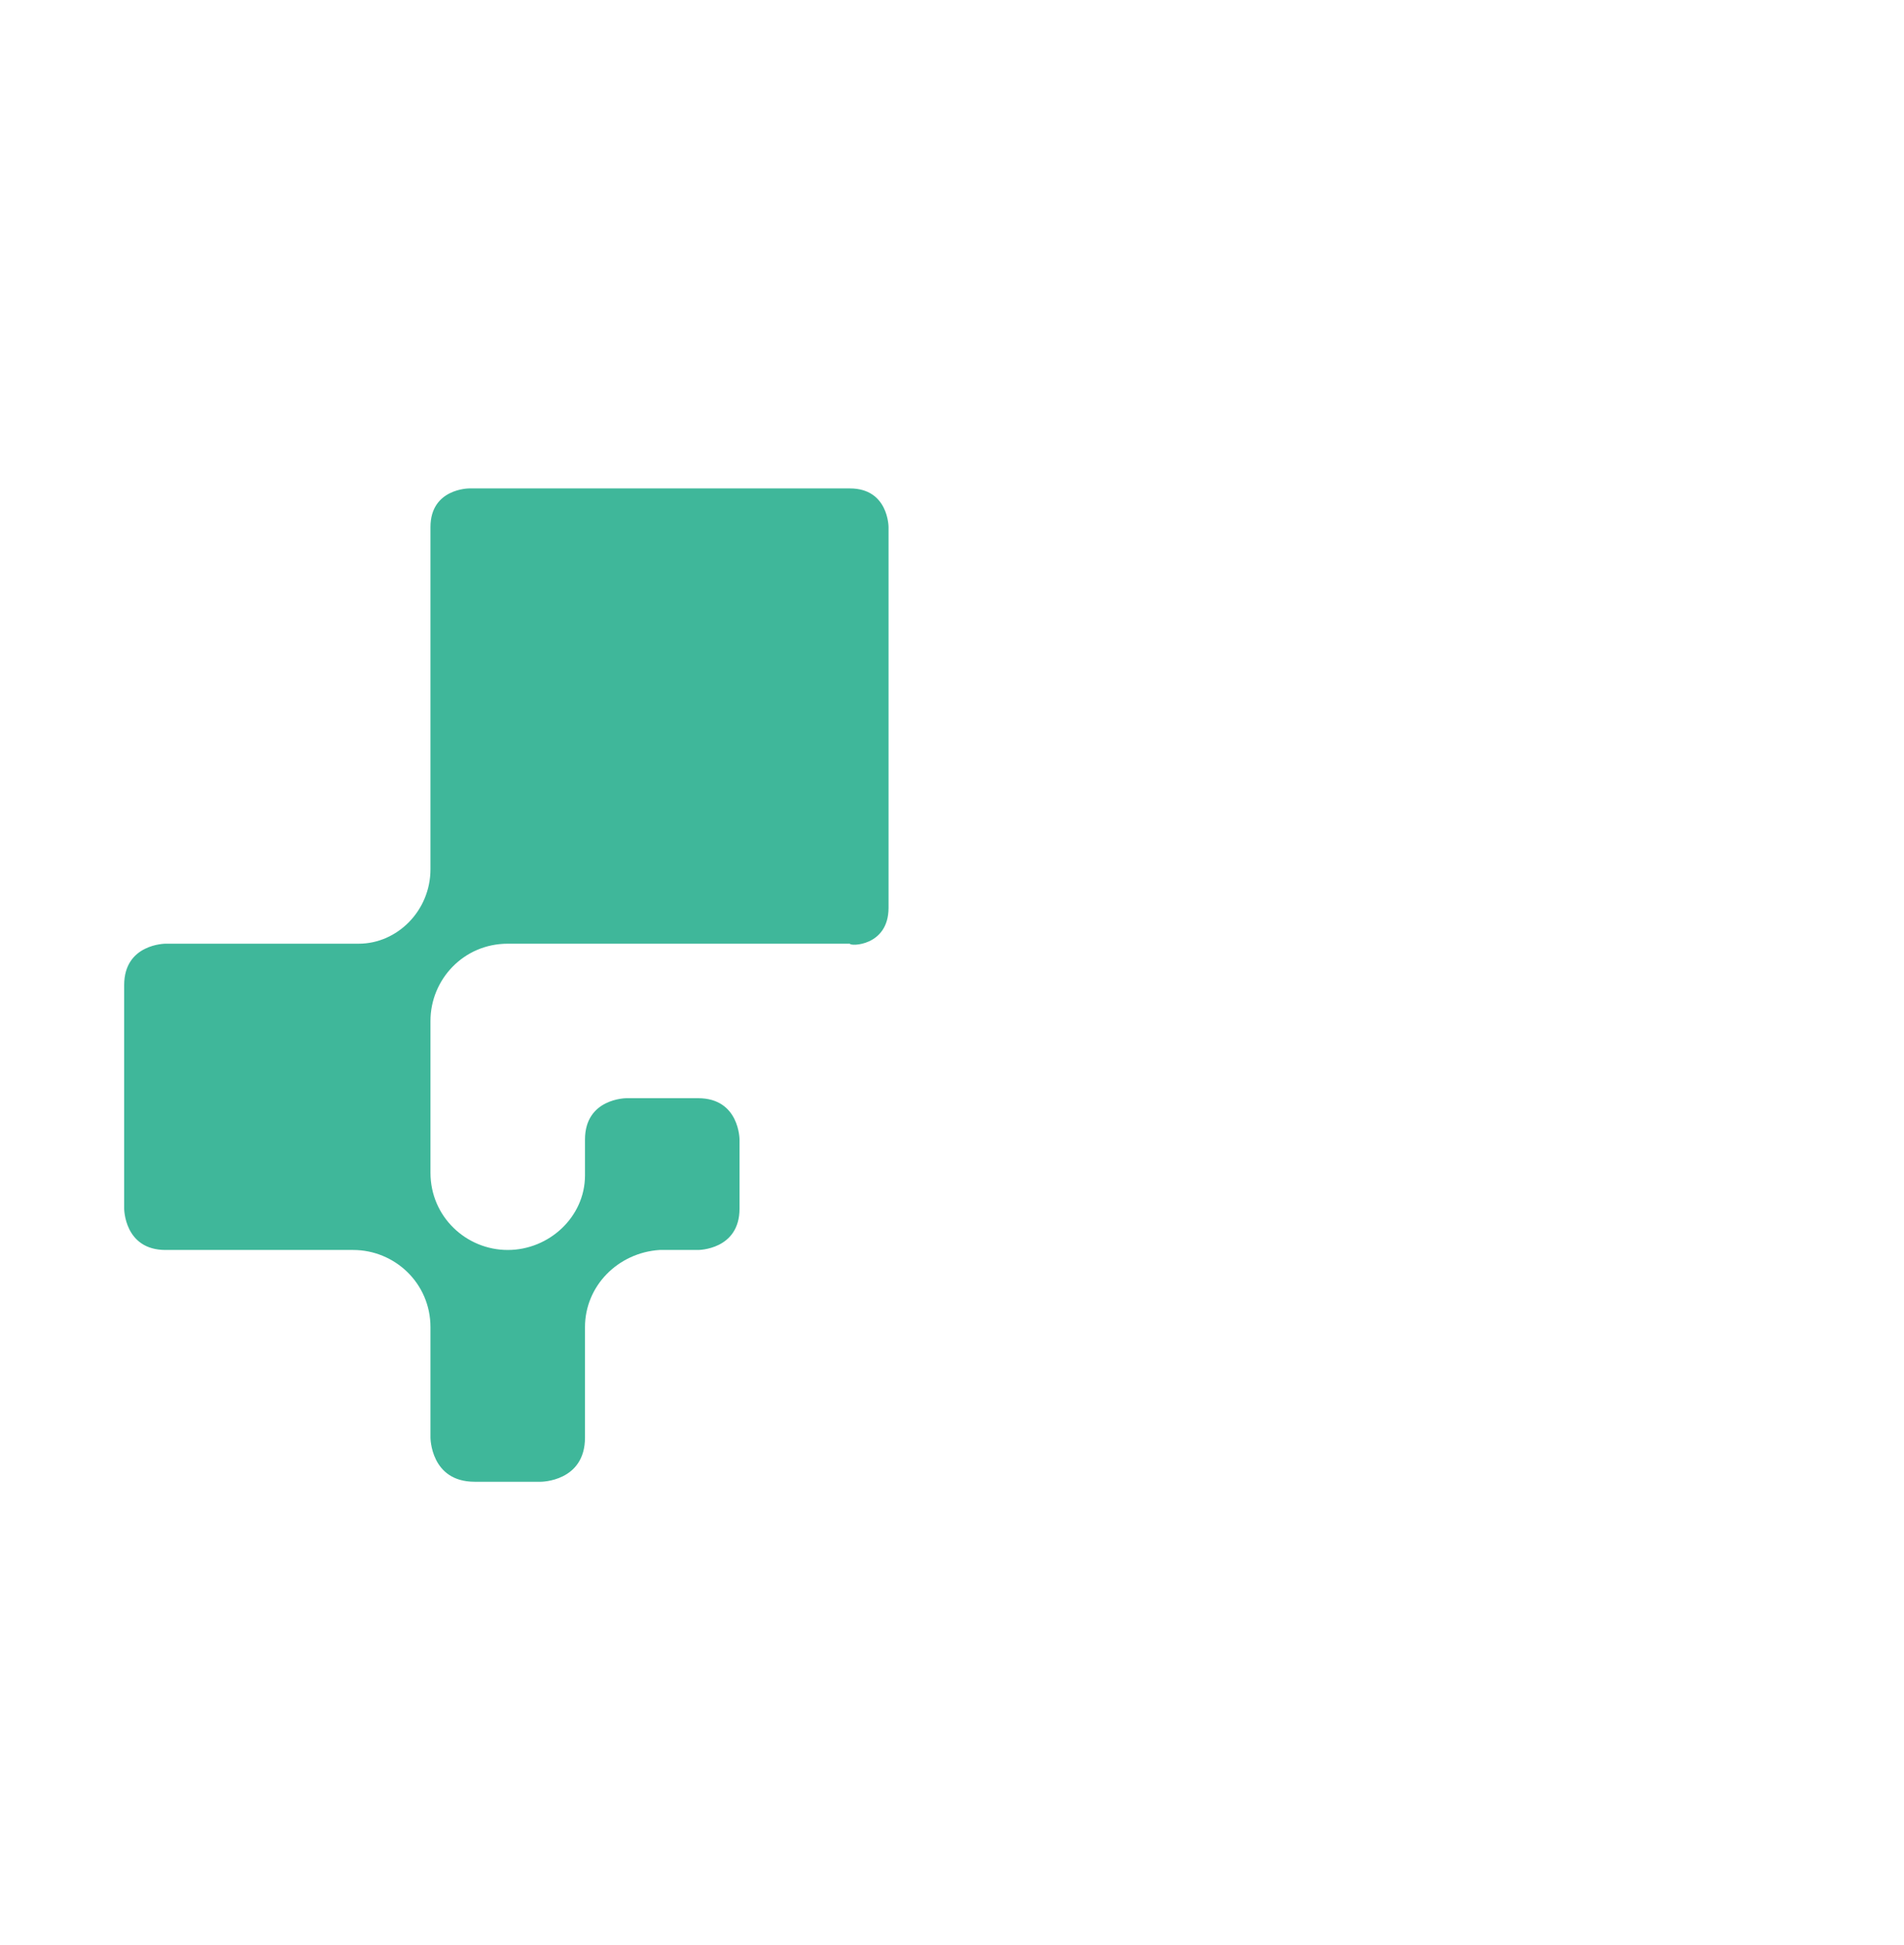 <?xml version="1.0" encoding="UTF-8"?> <svg xmlns="http://www.w3.org/2000/svg" width="46" height="47" viewBox="0 0 46 47" fill="none"><g clip-path="url(#clip0_528_4056)"><g clip-path="url(#clip1_528_4056)"><path d="M21.467 21.934V12.734C21.467 12.734 21.467 11.801 20.533 11.801H11.333C11.333 11.801 10.4 11.801 10.4 12.734V21.001C10.4 22.001 9.6 22.801 8.667 22.801H4C4 22.801 3 22.801 3 23.801V29.201C3 29.201 3 30.201 4 30.201H8.533C9.533 30.201 10.4 31.001 10.4 32.067V34.734C10.4 34.734 10.4 35.801 11.467 35.801H13.067C13.067 35.801 14.133 35.801 14.133 34.734V32.067C14.133 31.067 14.933 30.267 15.933 30.201H16.867C16.867 30.201 17.867 30.201 17.867 29.201V27.534C17.867 27.534 17.867 26.534 16.867 26.534H15.133C15.133 26.534 14.133 26.534 14.133 27.534V28.401C14.133 29.401 13.267 30.201 12.267 30.201C11.267 30.201 10.4 29.401 10.4 28.334V24.667C10.4 23.667 11.2 22.801 12.267 22.801H20.533C20.533 22.867 21.467 22.867 21.467 21.934Z" fill="#3FB79A"></path></g></g><defs><clipPath id="clip0_528_4056"><rect width="46" height="47" fill="white"></rect></clipPath><clipPath id="clip1_528_4056"><rect width="46" height="47" fill="white"></rect></clipPath></defs></svg> 
